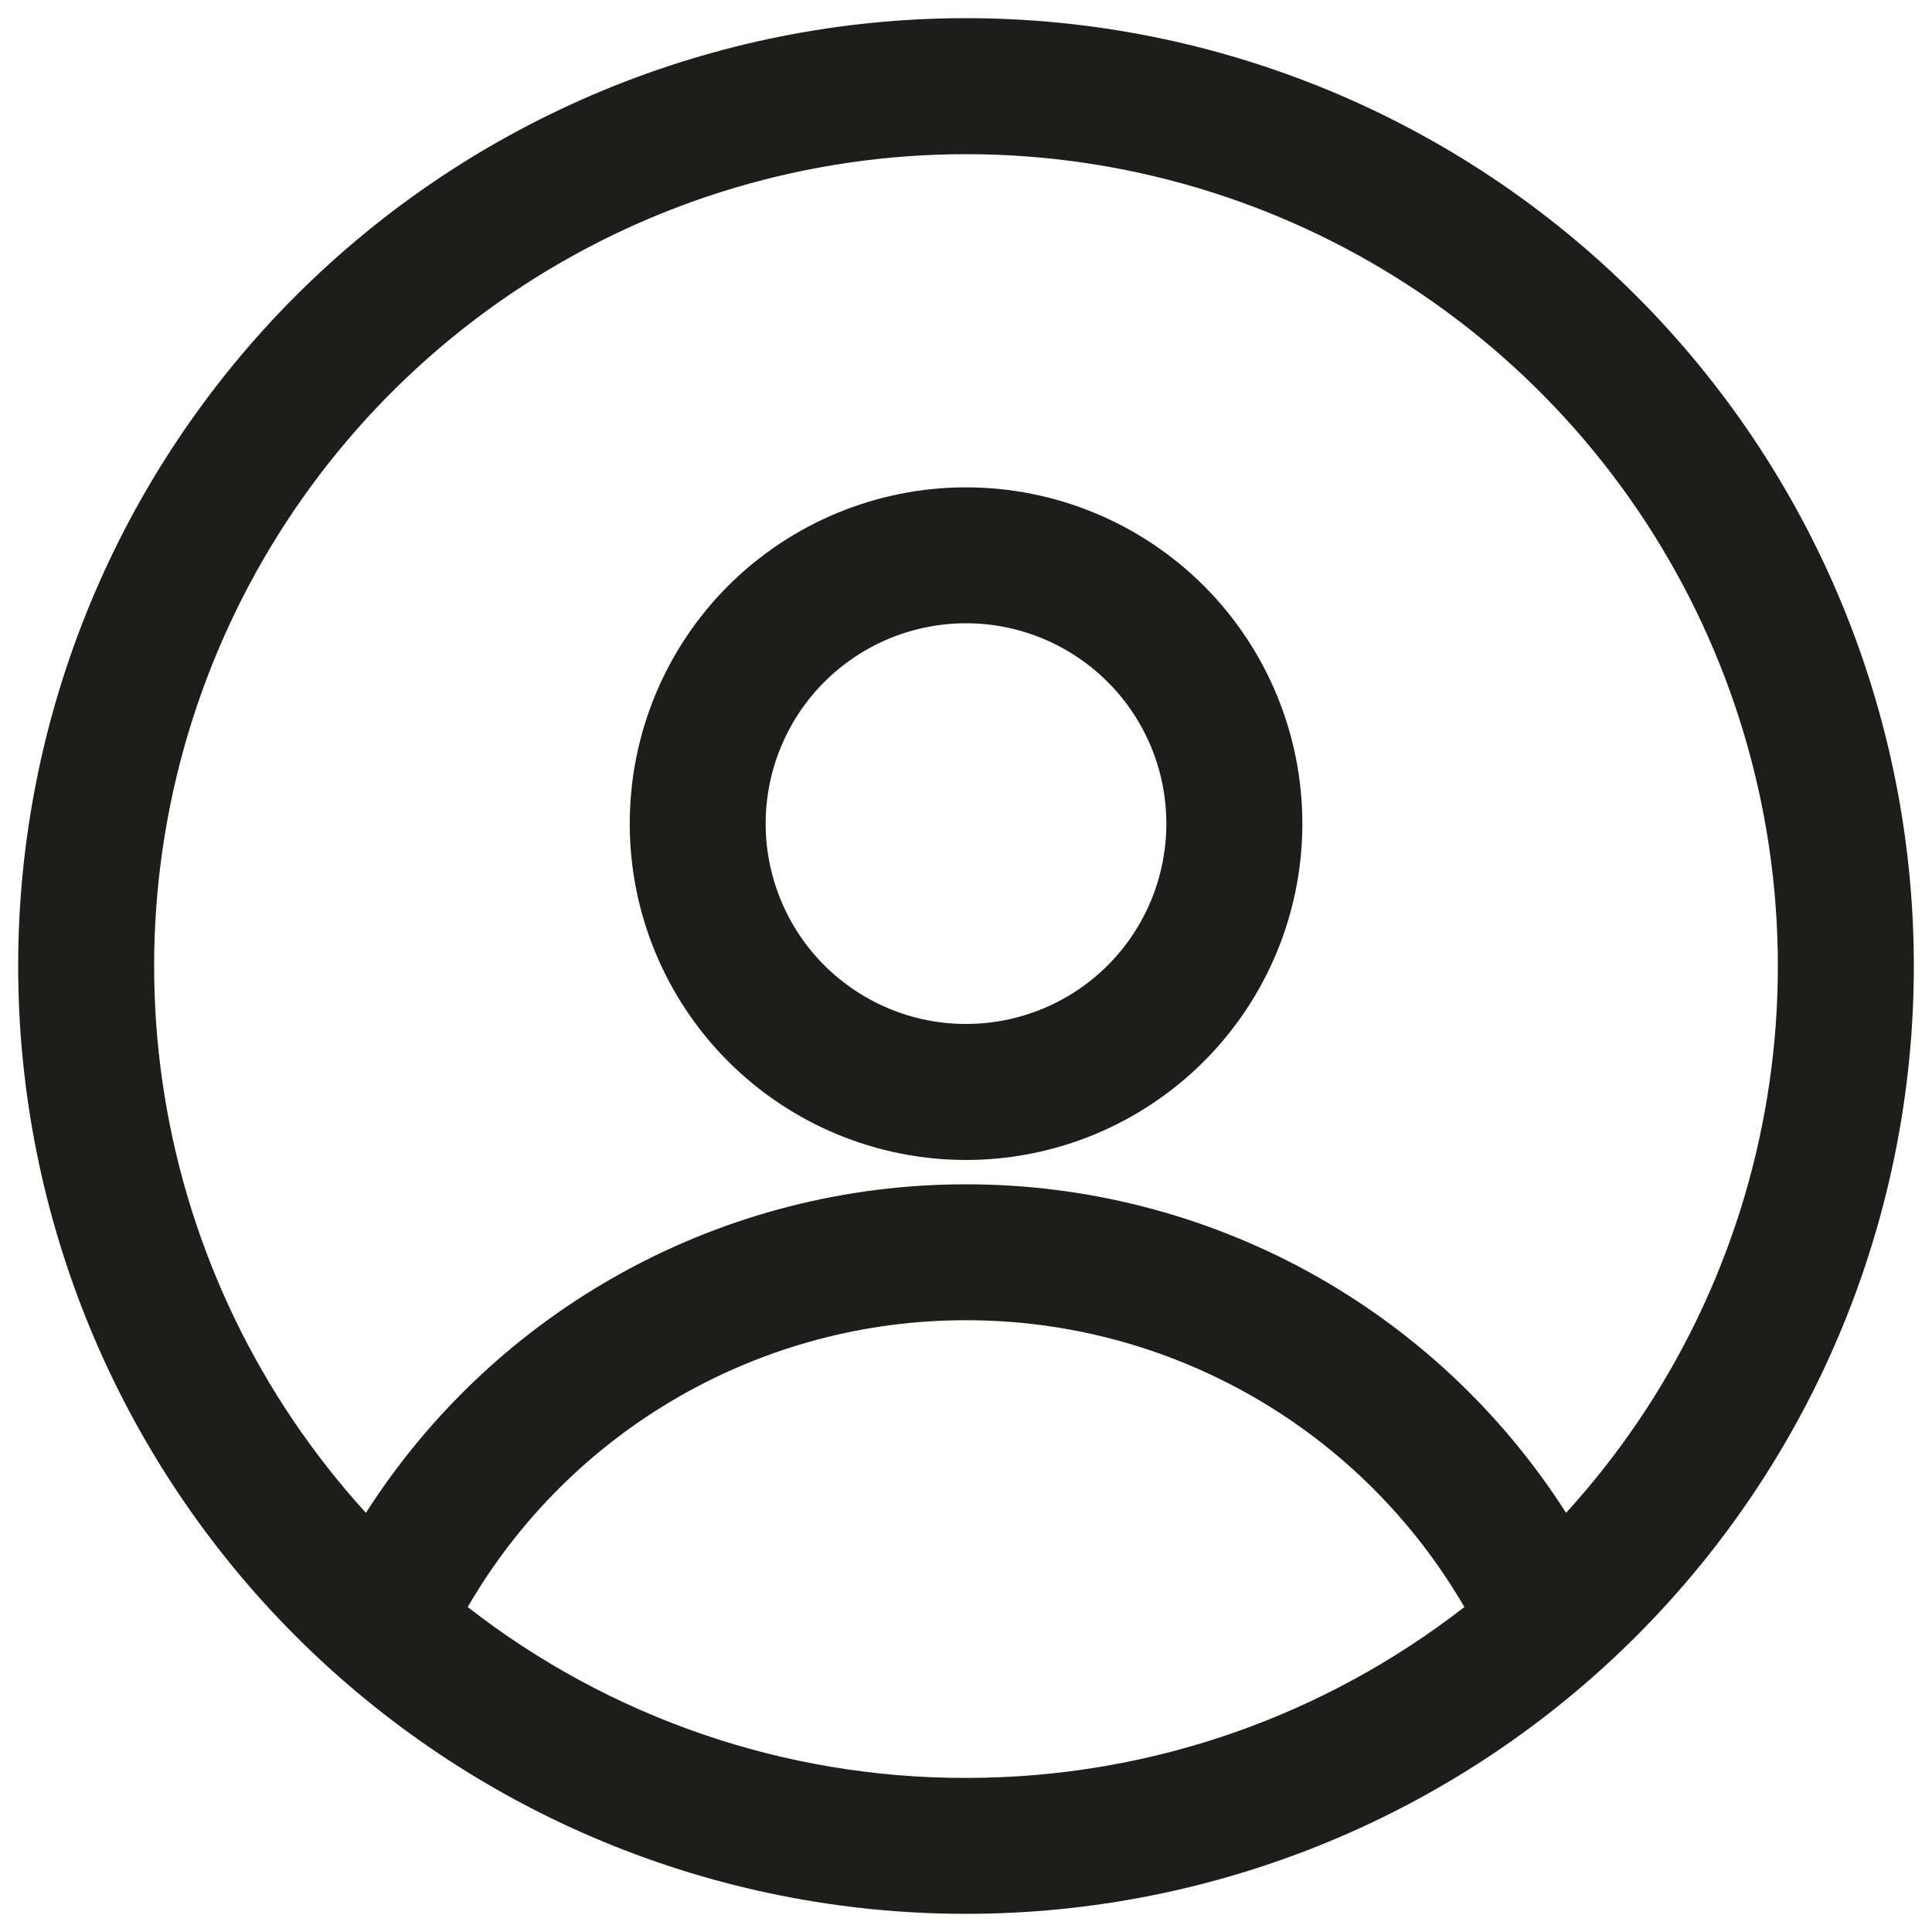 <?xml version="1.0" encoding="UTF-8"?> <svg xmlns="http://www.w3.org/2000/svg" width="20" height="20" viewBox="0 0 20 20" fill="none"> <g clip-path="url(#clip0_119_1397)"> <path fill-rule="evenodd" clip-rule="evenodd" d="M0.188 10C0.188 7.398 1.222 4.902 3.062 3.062C4.902 1.222 7.398 0.188 10 0.188C12.602 0.188 15.098 1.222 16.938 3.062C18.778 4.902 19.812 7.398 19.812 10C19.812 12.603 18.778 15.098 16.938 16.938C15.098 18.778 12.602 19.812 10 19.812C7.398 19.812 4.902 18.778 3.062 16.938C1.222 15.098 0.188 12.603 0.188 10ZM10 1.596C8.371 1.596 6.777 2.069 5.412 2.959C4.047 3.848 2.97 5.115 2.312 6.605C1.654 8.095 1.443 9.744 1.705 11.352C1.967 12.96 2.691 14.457 3.788 15.661C4.454 14.618 5.373 13.759 6.458 13.165C7.544 12.57 8.762 12.259 10 12.26C11.238 12.259 12.456 12.57 13.542 13.164C14.628 13.759 15.546 14.618 16.212 15.661C17.309 14.457 18.033 12.96 18.295 11.352C18.557 9.744 18.346 8.095 17.688 6.605C17.03 5.115 15.953 3.848 14.588 2.959C13.223 2.069 11.629 1.596 10 1.596ZM15.159 16.636C14.634 15.732 13.882 14.982 12.976 14.461C12.071 13.94 11.045 13.666 10 13.667C8.955 13.666 7.929 13.94 7.024 14.461C6.118 14.982 5.366 15.732 4.842 16.636C6.315 17.785 8.131 18.408 10 18.405C11.944 18.405 13.733 17.744 15.159 16.636ZM6.519 8.526C6.519 7.603 6.885 6.717 7.538 6.064C8.191 5.412 9.077 5.045 10 5.045C10.923 5.045 11.809 5.412 12.462 6.064C13.115 6.717 13.482 7.603 13.482 8.526C13.482 9.45 13.115 10.335 12.462 10.988C11.809 11.641 10.923 12.008 10 12.008C9.077 12.008 8.191 11.641 7.538 10.988C6.885 10.335 6.519 9.45 6.519 8.526ZM10 6.452C9.728 6.452 9.458 6.506 9.206 6.61C8.955 6.714 8.726 6.867 8.533 7.06C8.341 7.252 8.188 7.481 8.084 7.733C7.98 7.984 7.926 8.254 7.926 8.526C7.926 8.799 7.98 9.068 8.084 9.32C8.188 9.572 8.341 9.8 8.533 9.993C8.726 10.185 8.955 10.338 9.206 10.442C9.458 10.547 9.728 10.6 10 10.6C10.55 10.6 11.078 10.382 11.467 9.993C11.856 9.604 12.074 9.076 12.074 8.526C12.074 7.976 11.856 7.449 11.467 7.06C11.078 6.671 10.55 6.452 10 6.452Z" fill="#1D1D1B"></path> </g> <defs> <clipPath id="clip0_119_1397"> <rect width="20" height="20" fill="white"></rect> </clipPath> </defs> </svg> 